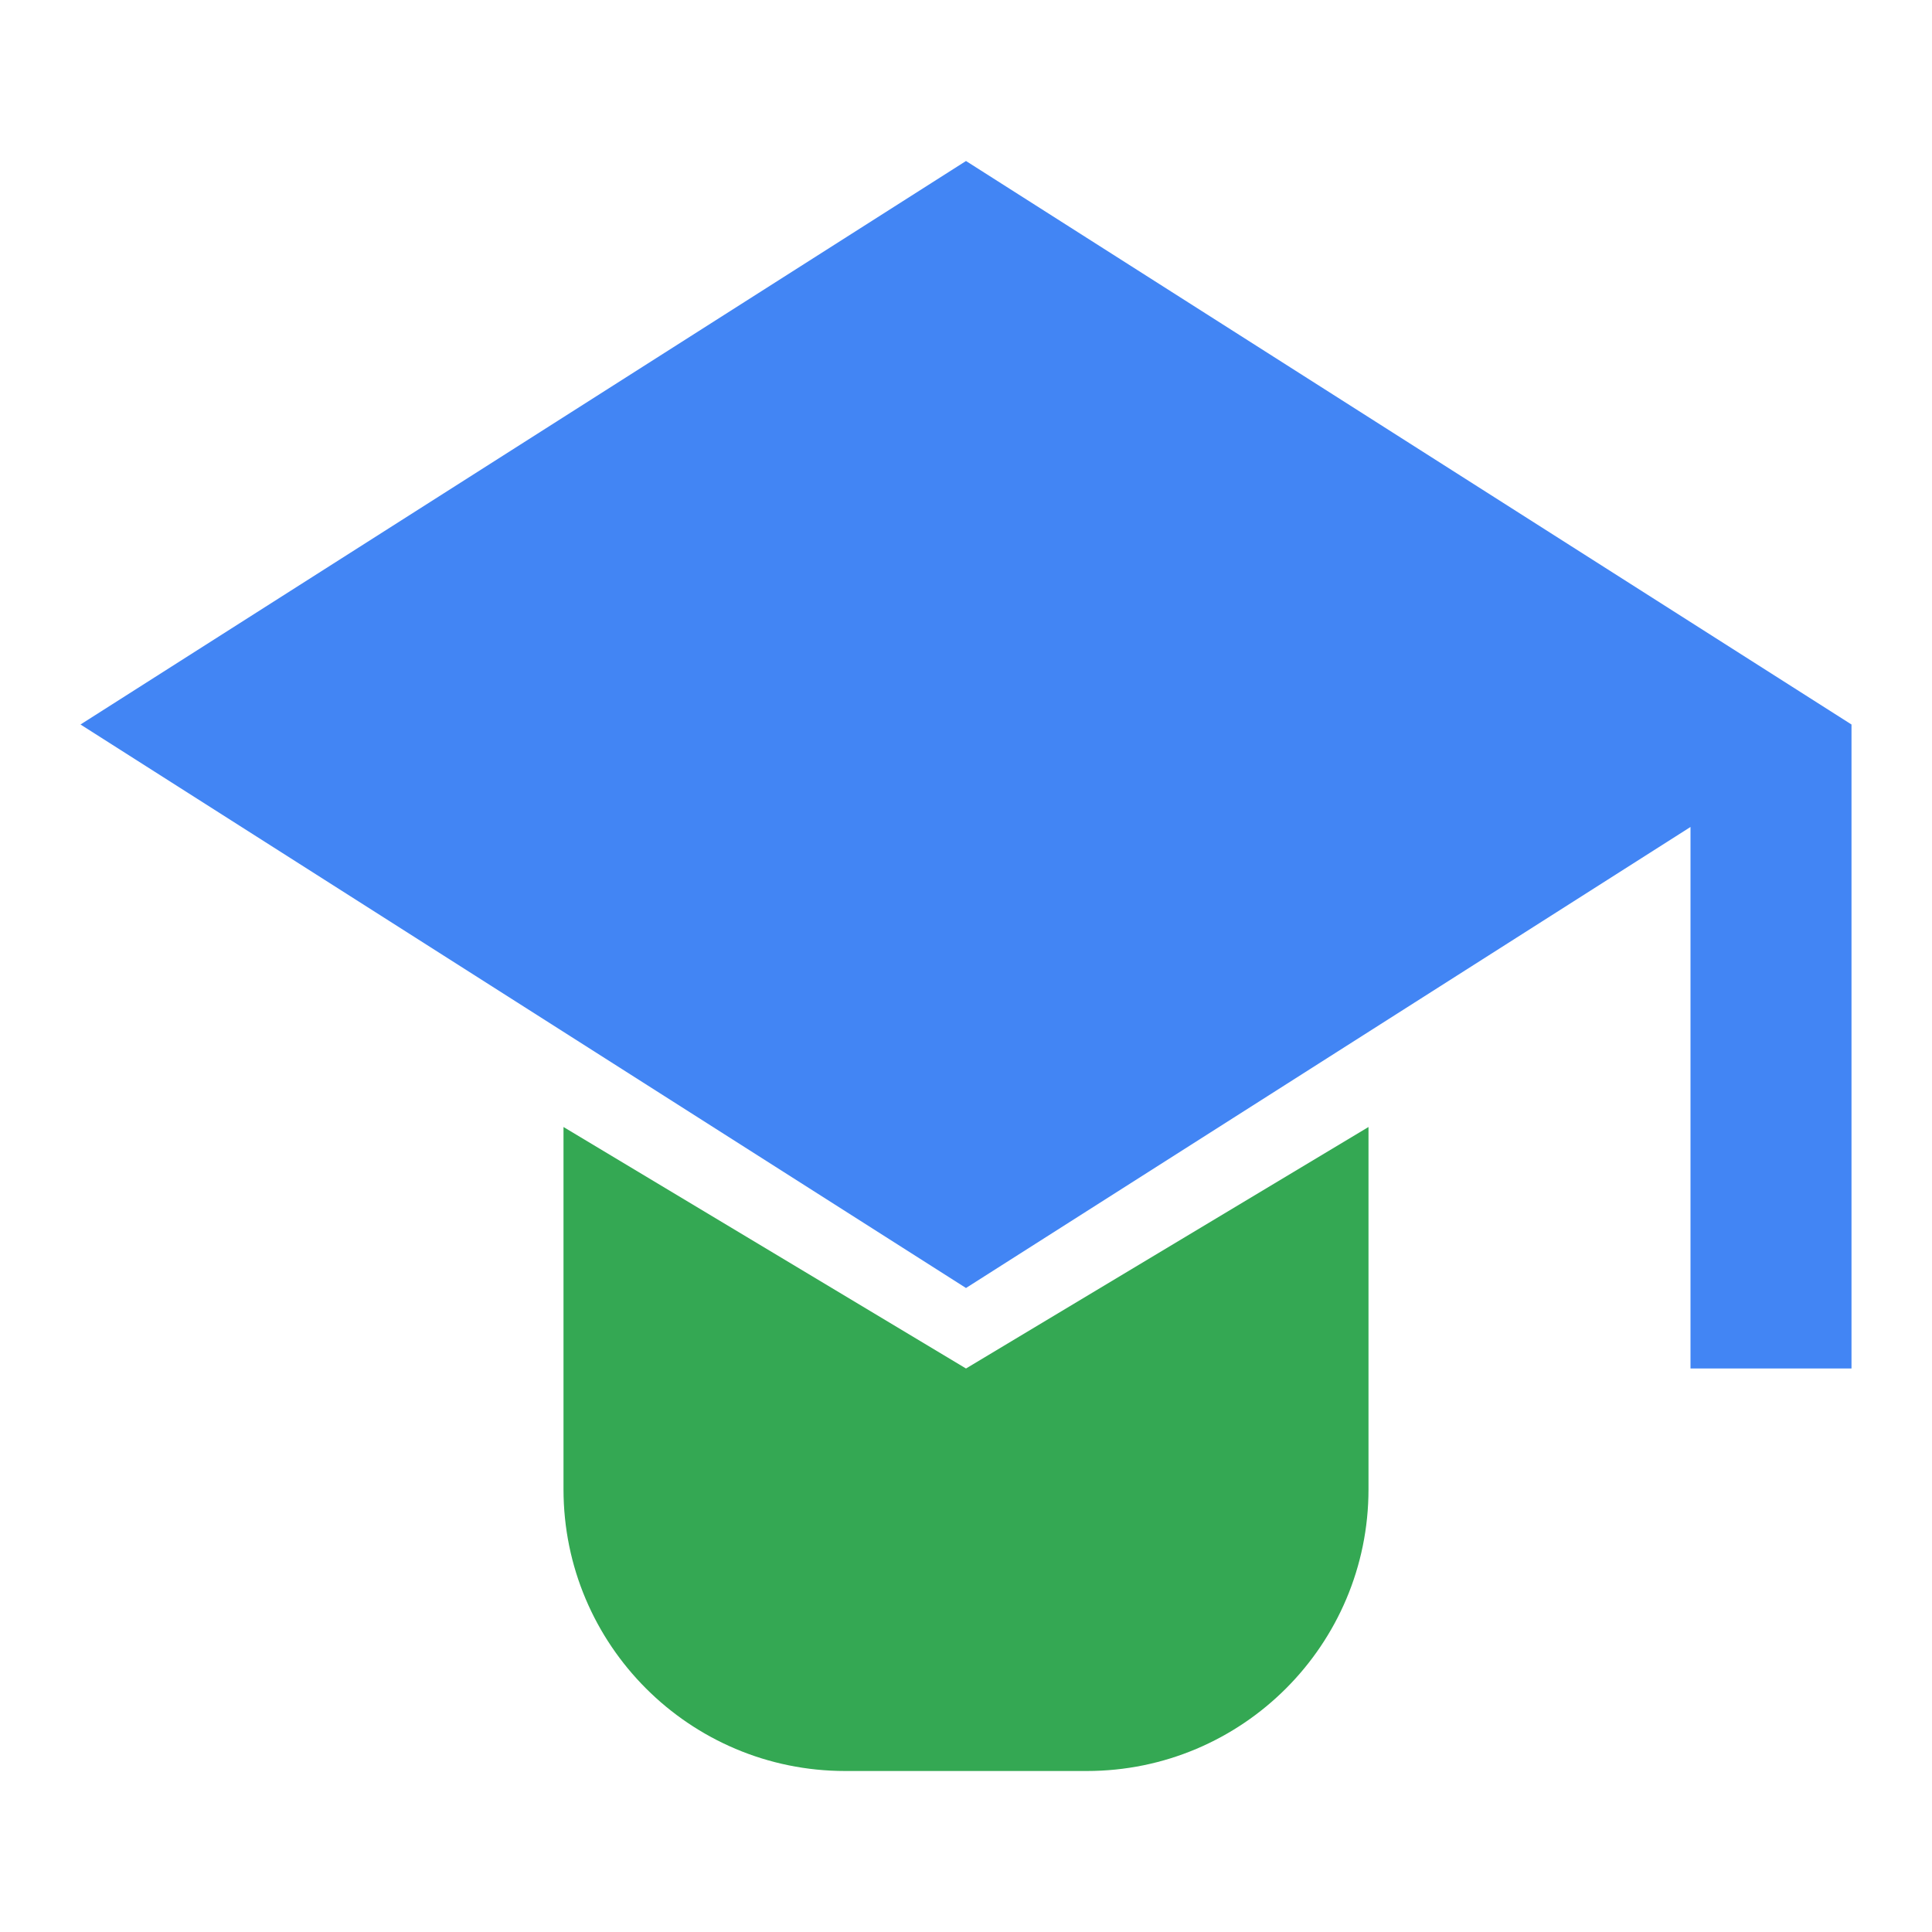 <svg xmlns="http://www.w3.org/2000/svg" width="24" height="24" viewBox="0 0 24 24" role="img" aria-label="Google Scholar">
  <path fill="#4285f4" d="M12 2 1 9l11 7 9-5.727V17h2V9L12 2z"/>
  <path fill="#34a853" d="M7 14v4.5C7 20.433 8.567 22 10.5 22h3C15.433 22 17 20.433 17 18.5V14l-5 3-5-3z"/>
</svg>
